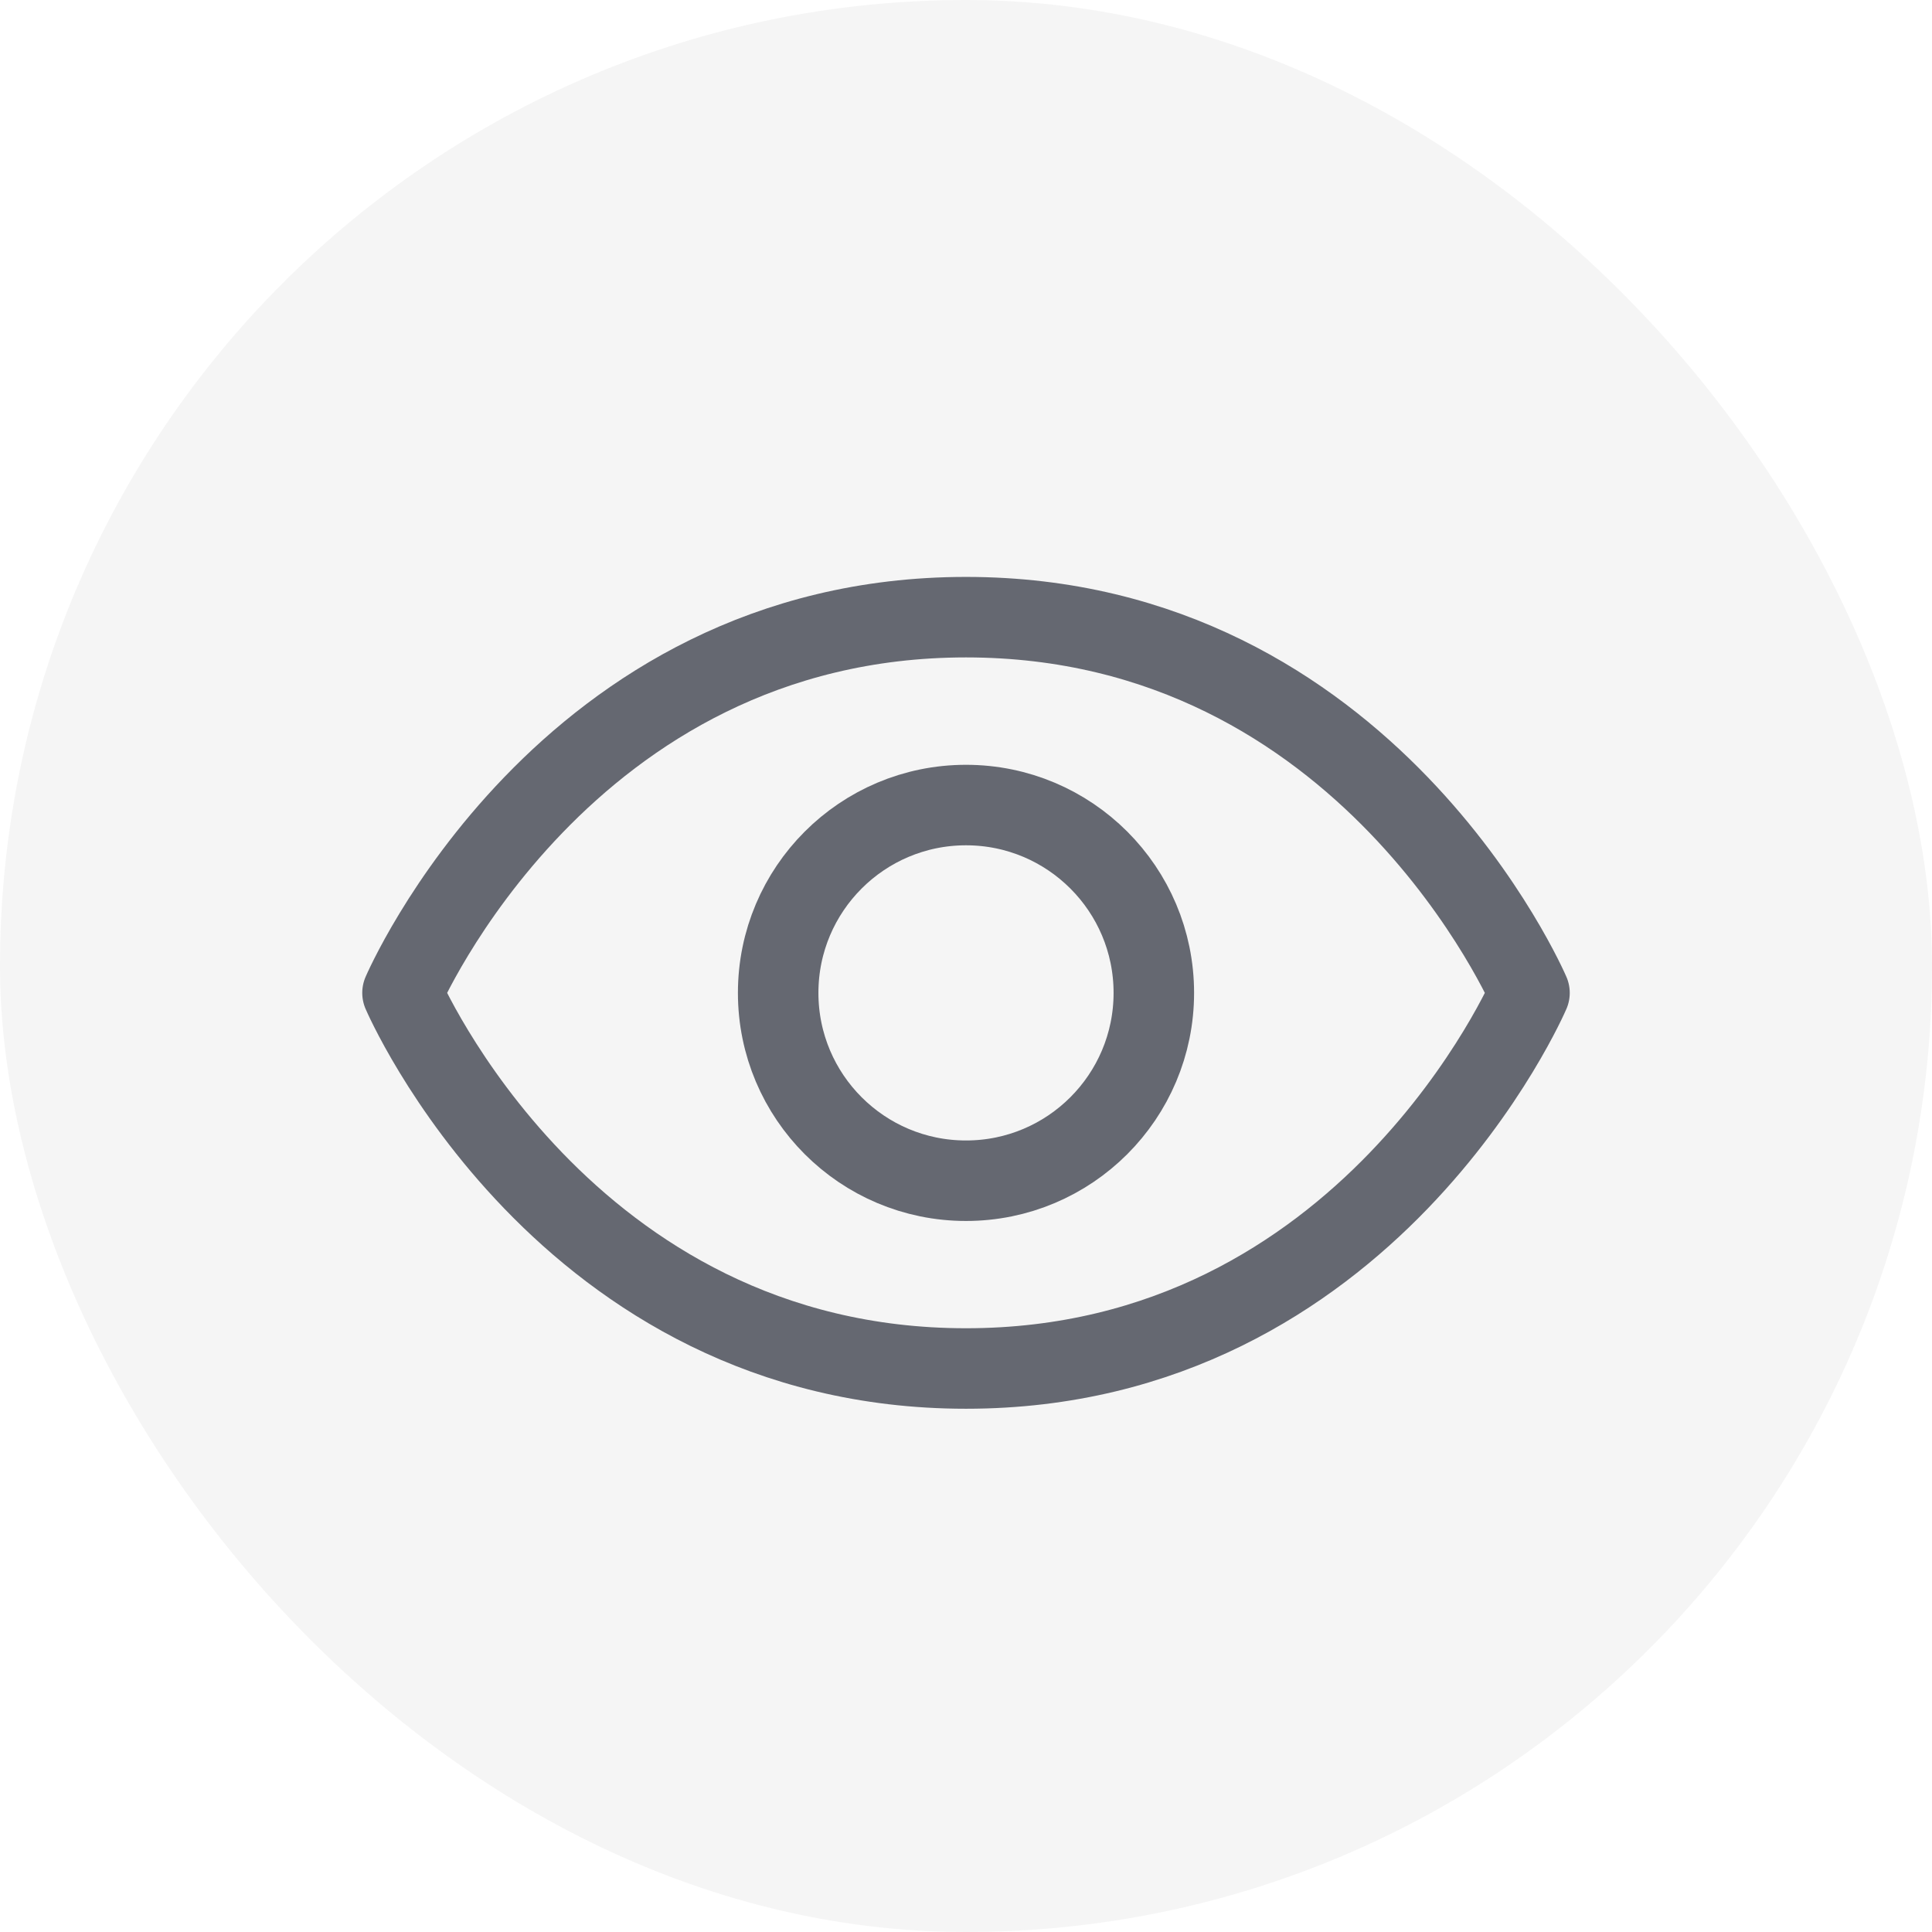 <svg width="36" height="36" viewBox="0 0 36 36" fill="none" xmlns="http://www.w3.org/2000/svg">
    <rect width="36" height="36" rx="18" fill="#292D39" fill-opacity="0.05"/>
    <path d="M18 11.5C10.5 11.5 7.5 18.501 7.5 18.501C7.5 18.501 10.5 25.5 18 25.5C25.5 25.5 28.5 18.501 28.5 18.501C28.5 18.501 25.5 11.5 18 11.5Z" stroke="#292D39" stroke-opacity="0.7" stroke-width="1.5" stroke-linecap="round" stroke-linejoin="round"/>
    <path d="M18 22.001C19.933 22.001 21.5 20.434 21.5 18.501C21.5 16.568 19.933 15.001 18 15.001C16.067 15.001 14.5 16.568 14.5 18.501C14.5 20.434 16.067 22.001 18 22.001Z" stroke="#292D39" stroke-opacity="0.7" stroke-width="1.5" stroke-linecap="round" stroke-linejoin="round"/>
</svg>

